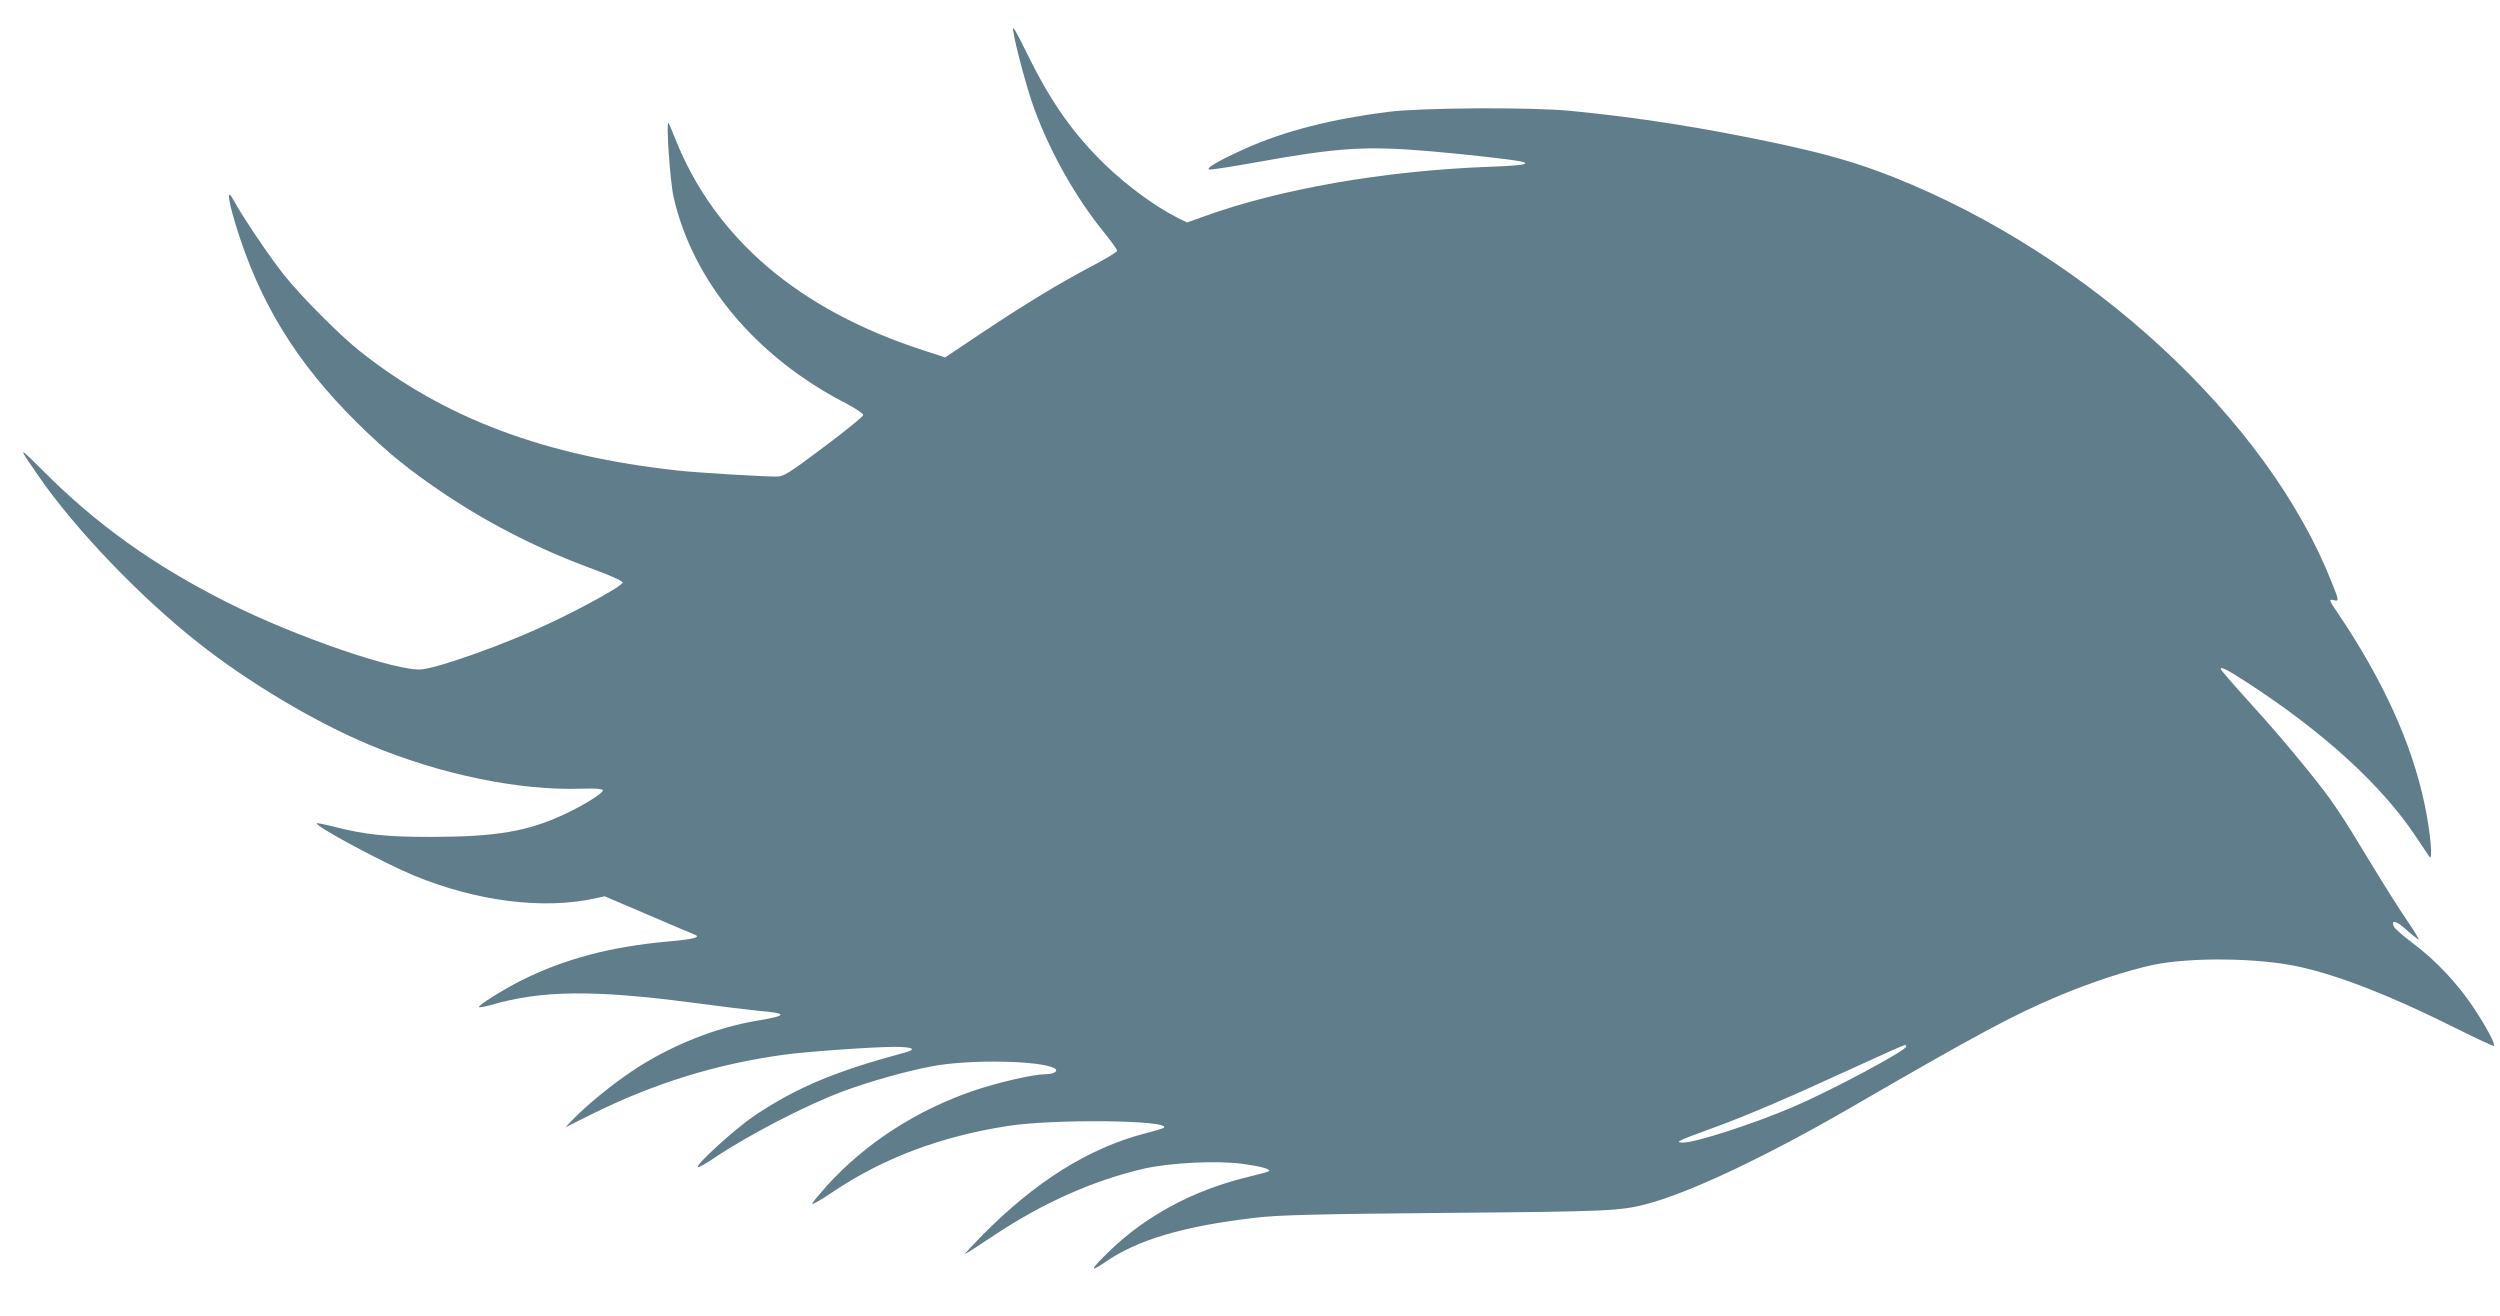 <?xml version="1.0" standalone="no"?>
<!DOCTYPE svg PUBLIC "-//W3C//DTD SVG 20010904//EN"
 "http://www.w3.org/TR/2001/REC-SVG-20010904/DTD/svg10.dtd">
<svg version="1.0" xmlns="http://www.w3.org/2000/svg"
 width="1280pt" height="674pt" viewBox="0 0 1280 674"
 preserveAspectRatio="xMidYMid meet">
<g transform="translate(0,674) scale(0.1,-0.1)"
fill="#607d8b" stroke="none">
<path d="M5187 6585 c11 -76 72 -303 108 -401 82 -223 210 -451 353 -628 40
-49 72 -94 72 -100 0 -6 -55 -39 -121 -74 -170 -89 -343 -194 -567 -343 l-193
-129 -110 36 c-641 207 -1071 575 -1274 1089 -15 39 -30 72 -32 75 -14 13 8
-302 26 -380 99 -432 421 -817 880 -1054 50 -26 91 -53 91 -61 0 -7 -91 -81
-202 -164 -183 -137 -206 -151 -242 -151 -77 0 -411 20 -506 31 -679 74 -1192
266 -1625 609 -103 81 -302 281 -389 390 -73 91 -218 306 -257 380 -38 72 -35
21 6 -115 121 -400 311 -711 626 -1022 152 -150 271 -246 454 -368 240 -159
488 -283 770 -386 71 -26 131 -53 133 -61 3 -15 -195 -125 -378 -211 -215
-102 -550 -222 -649 -234 -121 -14 -650 167 -996 342 -380 191 -673 401 -950
680 -124 124 -125 122 -18 -32 190 -275 520 -619 818 -854 258 -204 601 -408
880 -524 362 -151 765 -234 1084 -223 64 2 106 -1 108 -7 4 -14 -94 -76 -197
-124 -188 -88 -348 -115 -680 -116 -230 0 -336 11 -491 50 -51 13 -95 22 -97
20 -13 -13 341 -203 498 -268 321 -132 660 -175 926 -117 l50 11 220 -94 c120
-52 228 -97 238 -101 39 -14 -1 -25 -129 -36 -300 -27 -534 -89 -758 -201 -95
-48 -222 -128 -214 -135 3 -3 29 2 59 10 260 76 526 79 1036 12 141 -19 291
-37 332 -41 154 -13 155 -24 2 -50 -217 -35 -454 -130 -647 -260 -105 -70
-232 -175 -300 -245 l-40 -42 130 65 c322 160 640 259 990 307 118 16 456 40
563 40 96 0 119 -12 55 -29 -359 -97 -552 -178 -767 -321 -101 -68 -306 -254
-293 -266 3 -3 38 16 79 44 183 123 477 275 671 347 140 51 321 102 456 127
190 35 559 28 622 -13 20 -13 -7 -29 -49 -29 -59 0 -233 -40 -357 -81 -296
-99 -564 -271 -764 -493 -34 -38 -66 -77 -72 -87 -5 -11 41 15 103 57 258 174
555 286 898 339 236 37 838 30 799 -9 -3 -3 -48 -17 -100 -30 -287 -76 -557
-245 -829 -520 -52 -53 -92 -96 -89 -96 4 0 71 43 150 96 248 165 506 280 764
340 136 31 374 43 508 25 89 -12 144 -27 135 -37 -3 -3 -57 -18 -120 -33 -271
-67 -512 -197 -696 -375 -97 -94 -108 -116 -28 -61 167 117 406 188 781 231
112 13 306 18 970 24 826 7 892 10 1024 45 217 56 608 241 1031 485 670 388
843 481 1085 583 163 68 349 129 480 157 193 40 541 36 748 -10 207 -46 470
-149 796 -312 107 -54 197 -95 200 -93 8 9 -38 96 -105 197 -82 123 -192 240
-309 328 -51 38 -96 77 -99 87 -14 36 12 30 64 -17 30 -27 59 -49 63 -50 4 0
-21 42 -56 93 -35 50 -124 191 -197 312 -153 253 -192 310 -309 455 -117 144
-175 212 -323 376 -71 78 -128 145 -128 148 0 15 29 0 138 -70 393 -256 689
-527 863 -790 30 -45 60 -90 67 -100 20 -29 6 126 -24 268 -66 313 -212 634
-445 980 -45 65 -47 72 -19 65 26 -7 26 -2 -11 90 -329 835 -1240 1677 -2244
2076 -190 75 -342 119 -620 178 -367 77 -683 127 -1030 161 -201 20 -766 17
-940 -5 -284 -36 -529 -98 -725 -186 -135 -60 -211 -104 -188 -109 9 -2 117
15 240 37 420 76 562 85 898 56 182 -16 405 -41 453 -51 64 -13 16 -22 -160
-28 -536 -20 -1074 -114 -1464 -256 l-81 -29 -51 25 c-117 60 -250 158 -366
268 -166 161 -280 322 -402 571 -59 120 -77 150 -72 120z m4573 -5203 c0 -21
-392 -230 -585 -312 -205 -87 -494 -180 -558 -180 -44 1 -27 9 129 66 186 67
390 154 714 303 157 72 288 131 293 131 4 0 7 -4 7 -8z"/>
</g>
</svg>
